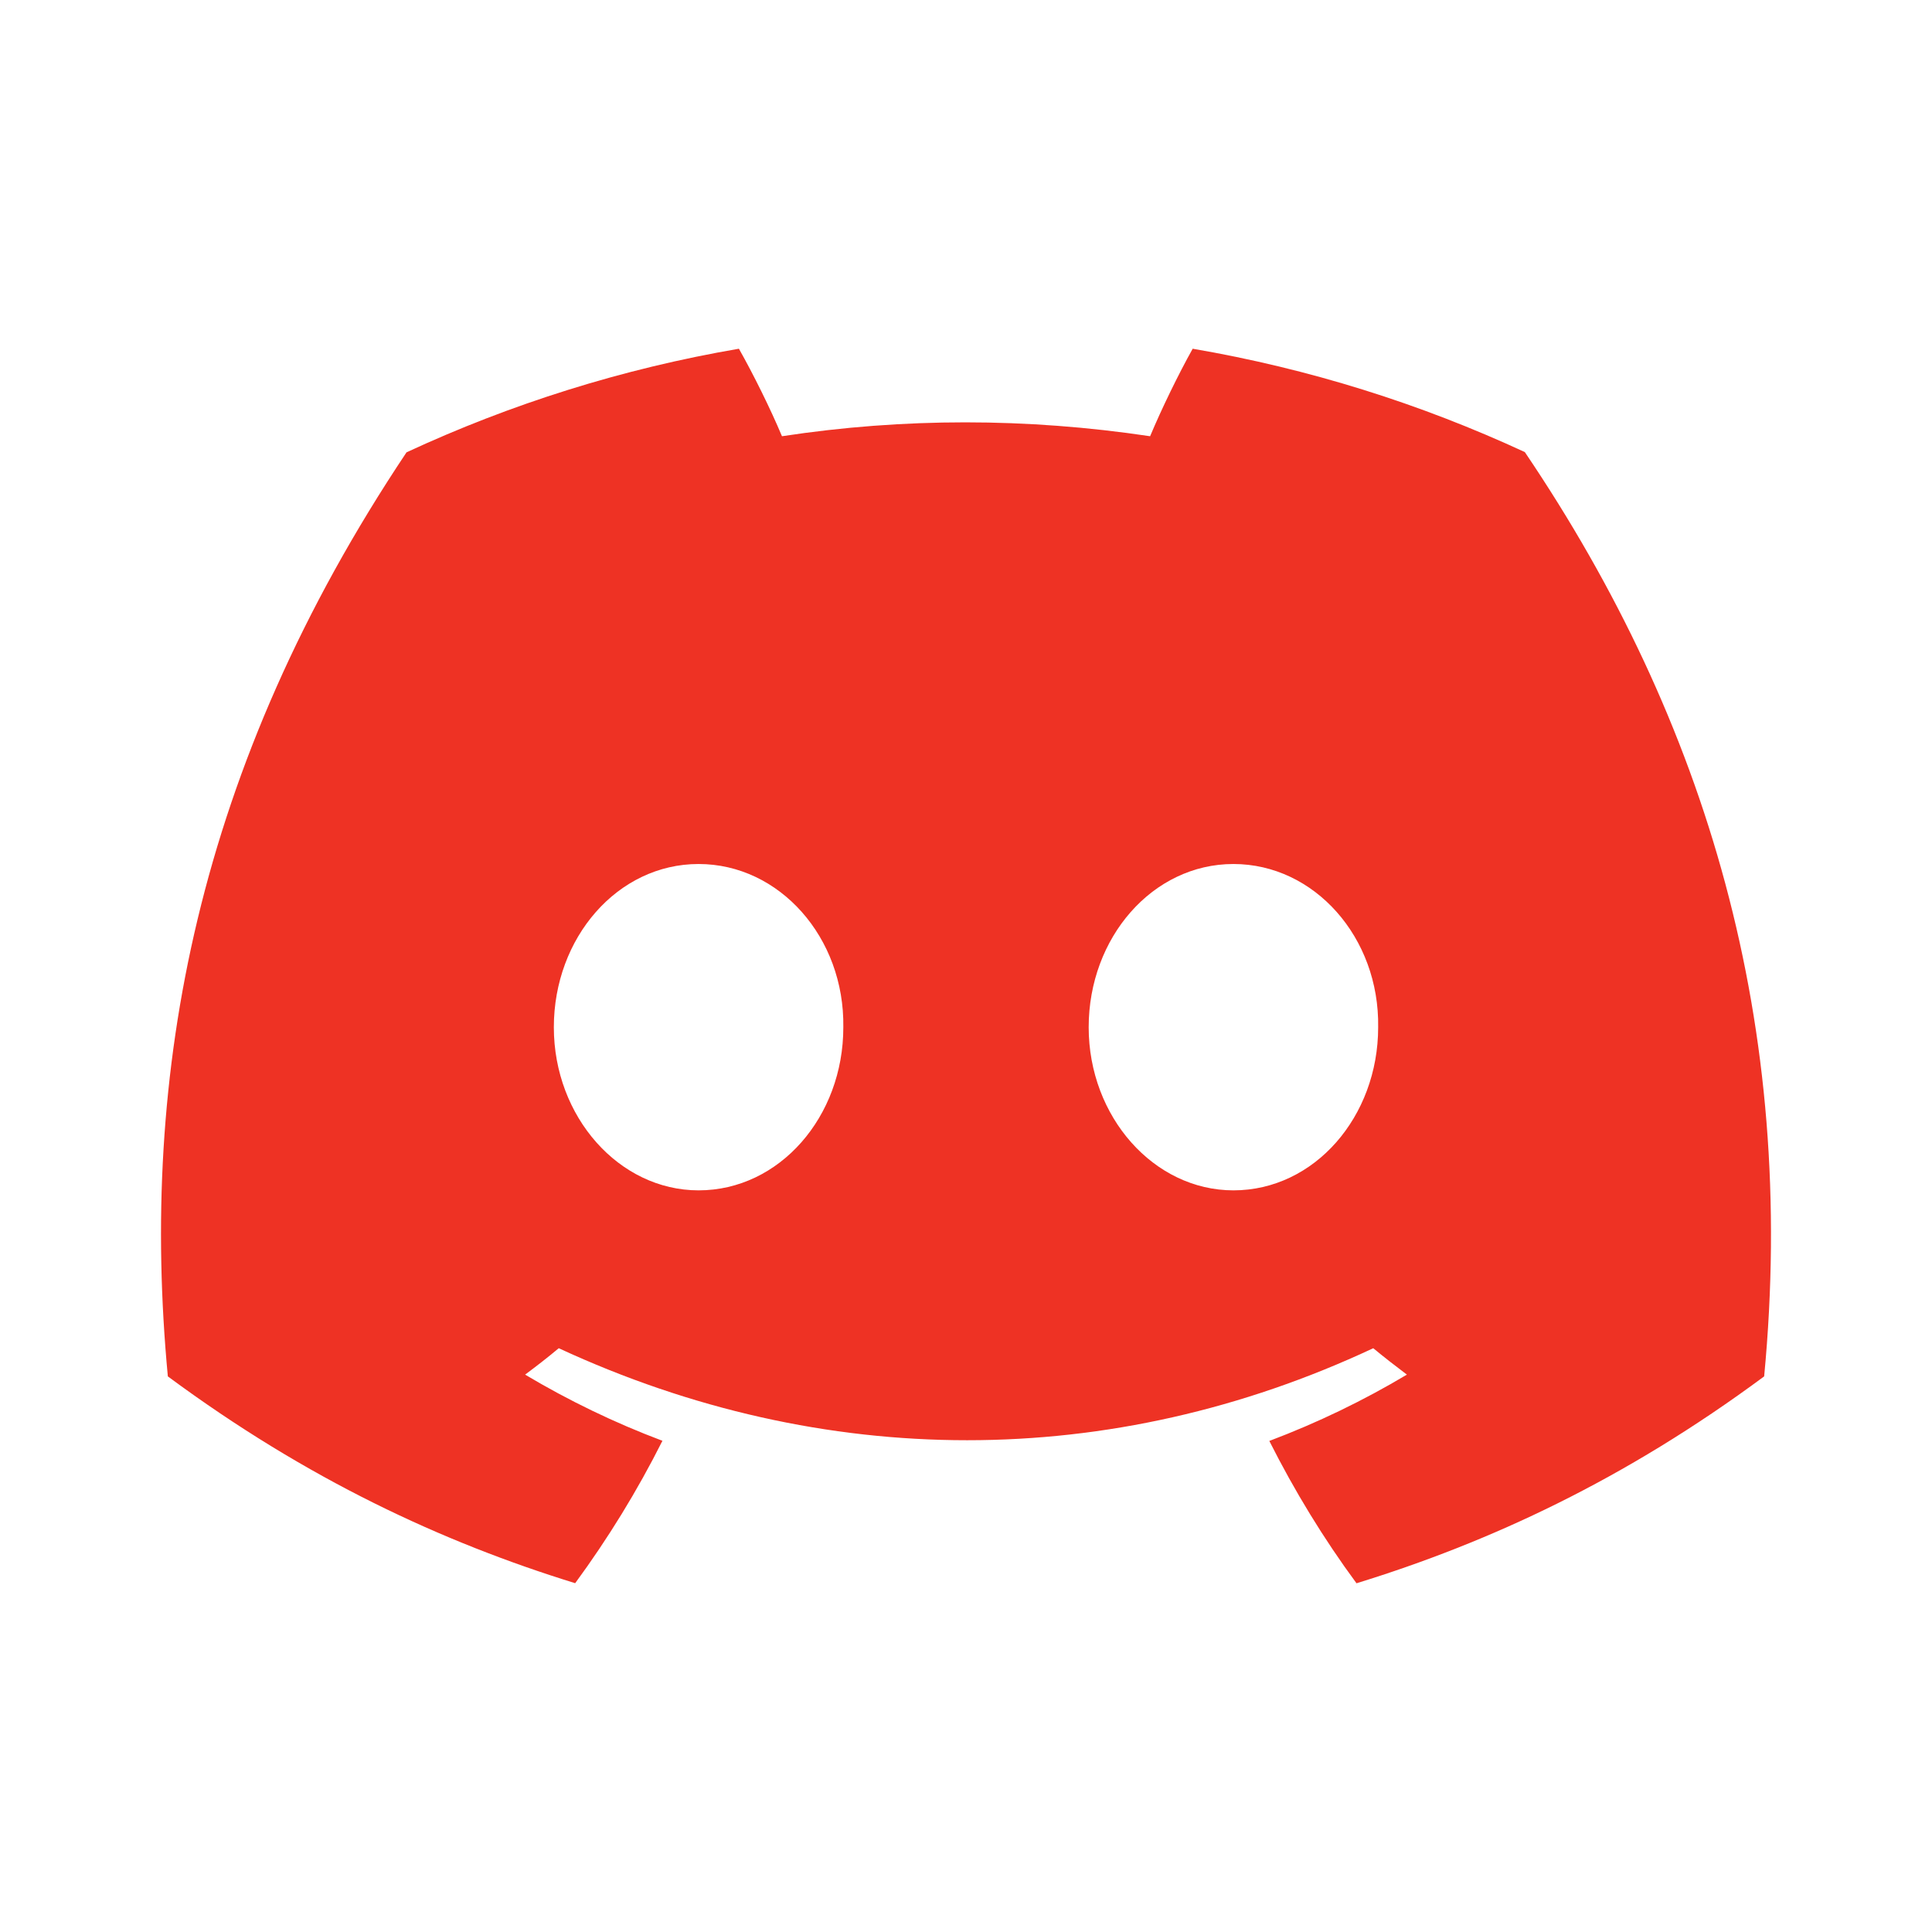 <svg width="24" height="24" viewBox="0 0 24 24" fill="none" xmlns="http://www.w3.org/2000/svg">
<g id="Icon">
<path id="Vector" d="M18.942 5.616C17.647 5.016 16.263 4.58 14.816 4.332C14.638 4.65 14.43 5.078 14.287 5.419C12.749 5.189 11.225 5.189 9.714 5.419C9.571 5.078 9.359 4.65 9.179 4.332C7.731 4.58 6.345 5.018 5.05 5.619C2.439 9.528 1.731 13.34 2.085 17.098C3.817 18.379 5.495 19.157 7.145 19.667C7.553 19.111 7.916 18.521 8.229 17.898C7.633 17.674 7.062 17.397 6.523 17.076C6.666 16.97 6.806 16.861 6.941 16.748C10.232 18.272 13.807 18.272 17.059 16.748C17.196 16.861 17.336 16.97 17.477 17.076C16.936 17.399 16.364 17.675 15.768 17.9C16.081 18.521 16.442 19.113 16.851 19.668C18.503 19.159 20.183 18.381 21.915 17.098C22.33 12.742 21.206 8.965 18.942 5.616ZM8.678 14.787C7.69 14.787 6.88 13.873 6.88 12.761C6.88 11.648 7.672 10.733 8.678 10.733C9.683 10.733 10.493 11.646 10.476 12.761C10.477 13.873 9.683 14.787 8.678 14.787ZM15.322 14.787C14.334 14.787 13.524 13.873 13.524 12.761C13.524 11.648 14.317 10.733 15.322 10.733C16.328 10.733 17.138 11.646 17.12 12.761C17.12 13.873 16.328 14.787 15.322 14.787Z" fill="#EE3224"/>
</g>
</svg>
